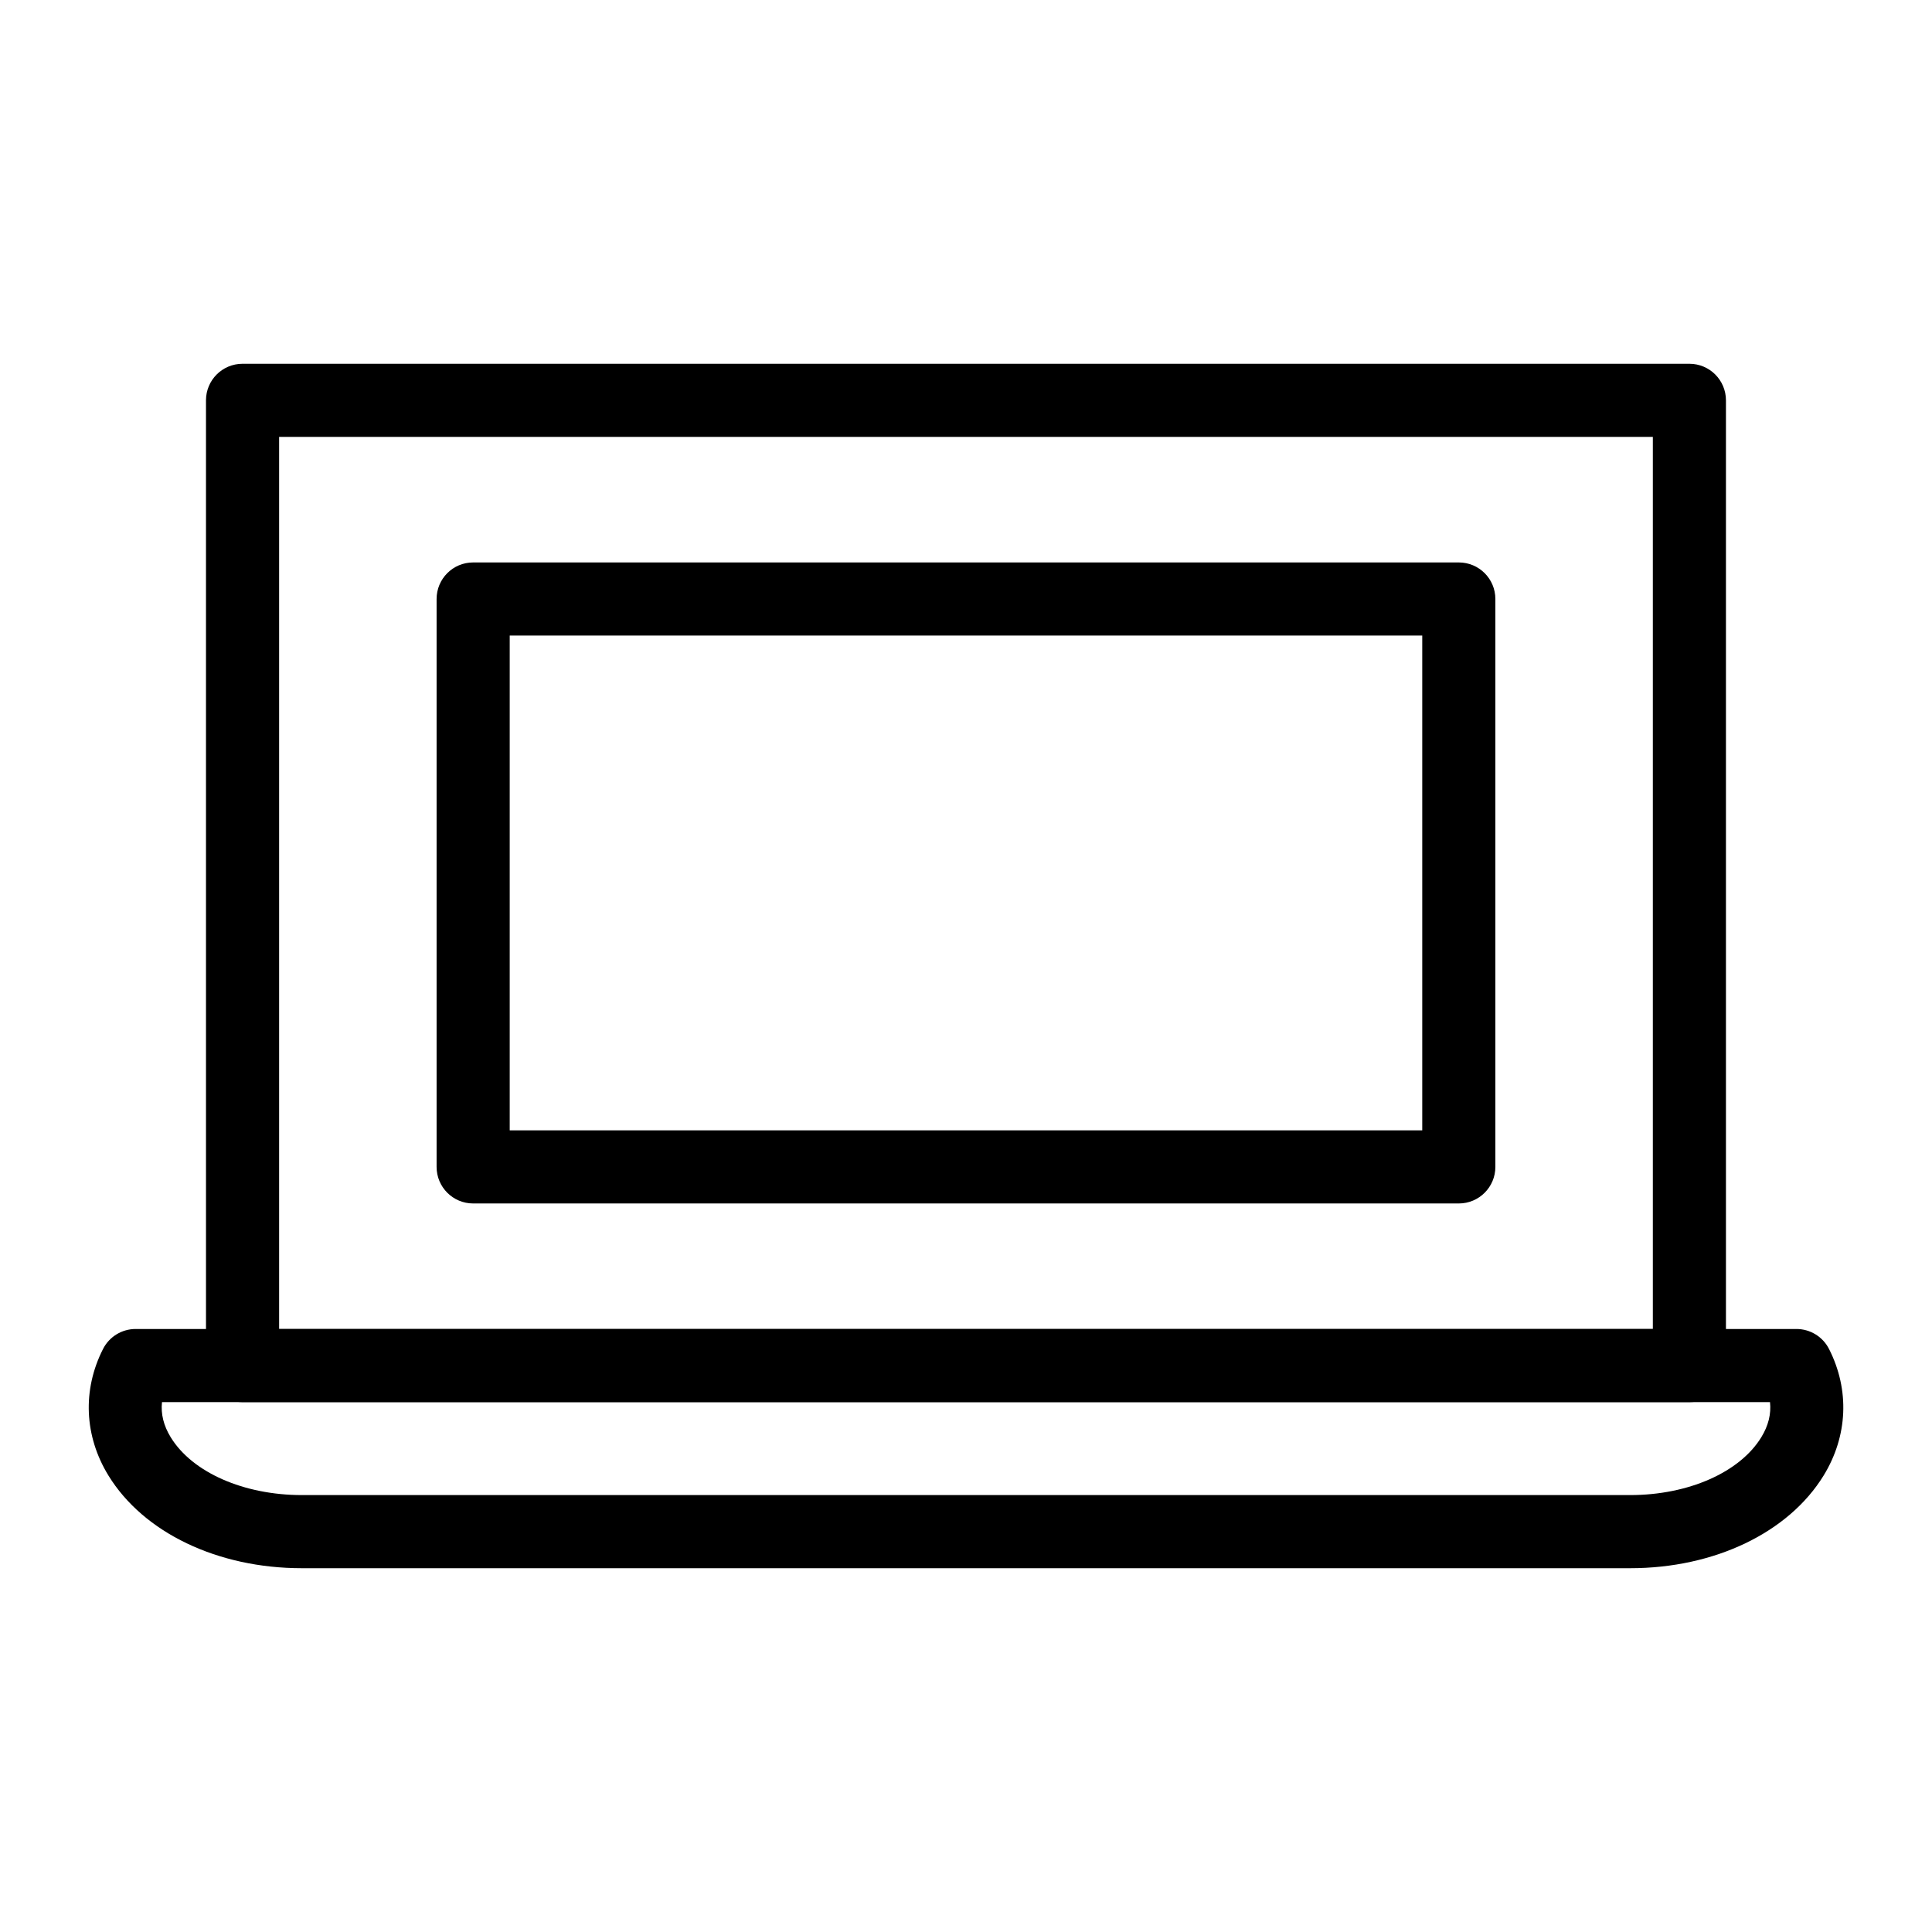 <?xml version="1.0" encoding="UTF-8"?>
<!-- Uploaded to: SVG Repo, www.svgrepo.com, Generator: SVG Repo Mixer Tools -->
<svg fill="#000000" width="800px" height="800px" version="1.1" viewBox="144 144 512 512" xmlns="http://www.w3.org/2000/svg">
 <g>
  <path d="m591.71 515.58h-383.43c-5.356 0-9.688-4.34-9.688-9.688l-0.004-255.8c0-5.352 4.332-9.688 9.688-9.688h383.43c5.356 0 9.688 4.34 9.688 9.688v255.8c0.004 5.352-4.328 9.688-9.684 9.688zm-373.74-19.375h364.05v-236.42h-364.05z"/>
  <path d="m530.6 462.93h-261.21c-5.356 0-9.688-4.34-9.688-9.688v-150.5c0-5.352 4.332-9.688 9.688-9.688h261.21c5.356 0 9.688 4.34 9.688 9.688v150.5c0 5.348-4.332 9.688-9.688 9.688zm-251.52-19.379h241.83v-131.12h-241.83z"/>
  <path d="m576.03 559.59h-352.05c-22.309 0-41.941-9.41-51.242-24.555-6.414-10.461-6.945-22.684-1.438-33.535 1.645-3.25 4.984-5.305 8.637-5.305h440.14c3.652 0 6.992 2.055 8.637 5.305 5.508 10.852 4.977 23.078-1.438 33.535-9.305 15.145-28.938 24.555-51.246 24.555zm-389.1-44.016c-0.34 3.137 0.434 6.258 2.316 9.324 5.707 9.301 19.34 15.312 34.723 15.312h352.06c15.383 0 29.02-6.012 34.723-15.312 1.883-3.066 2.66-6.188 2.316-9.324z"/>
 </g>
</svg>